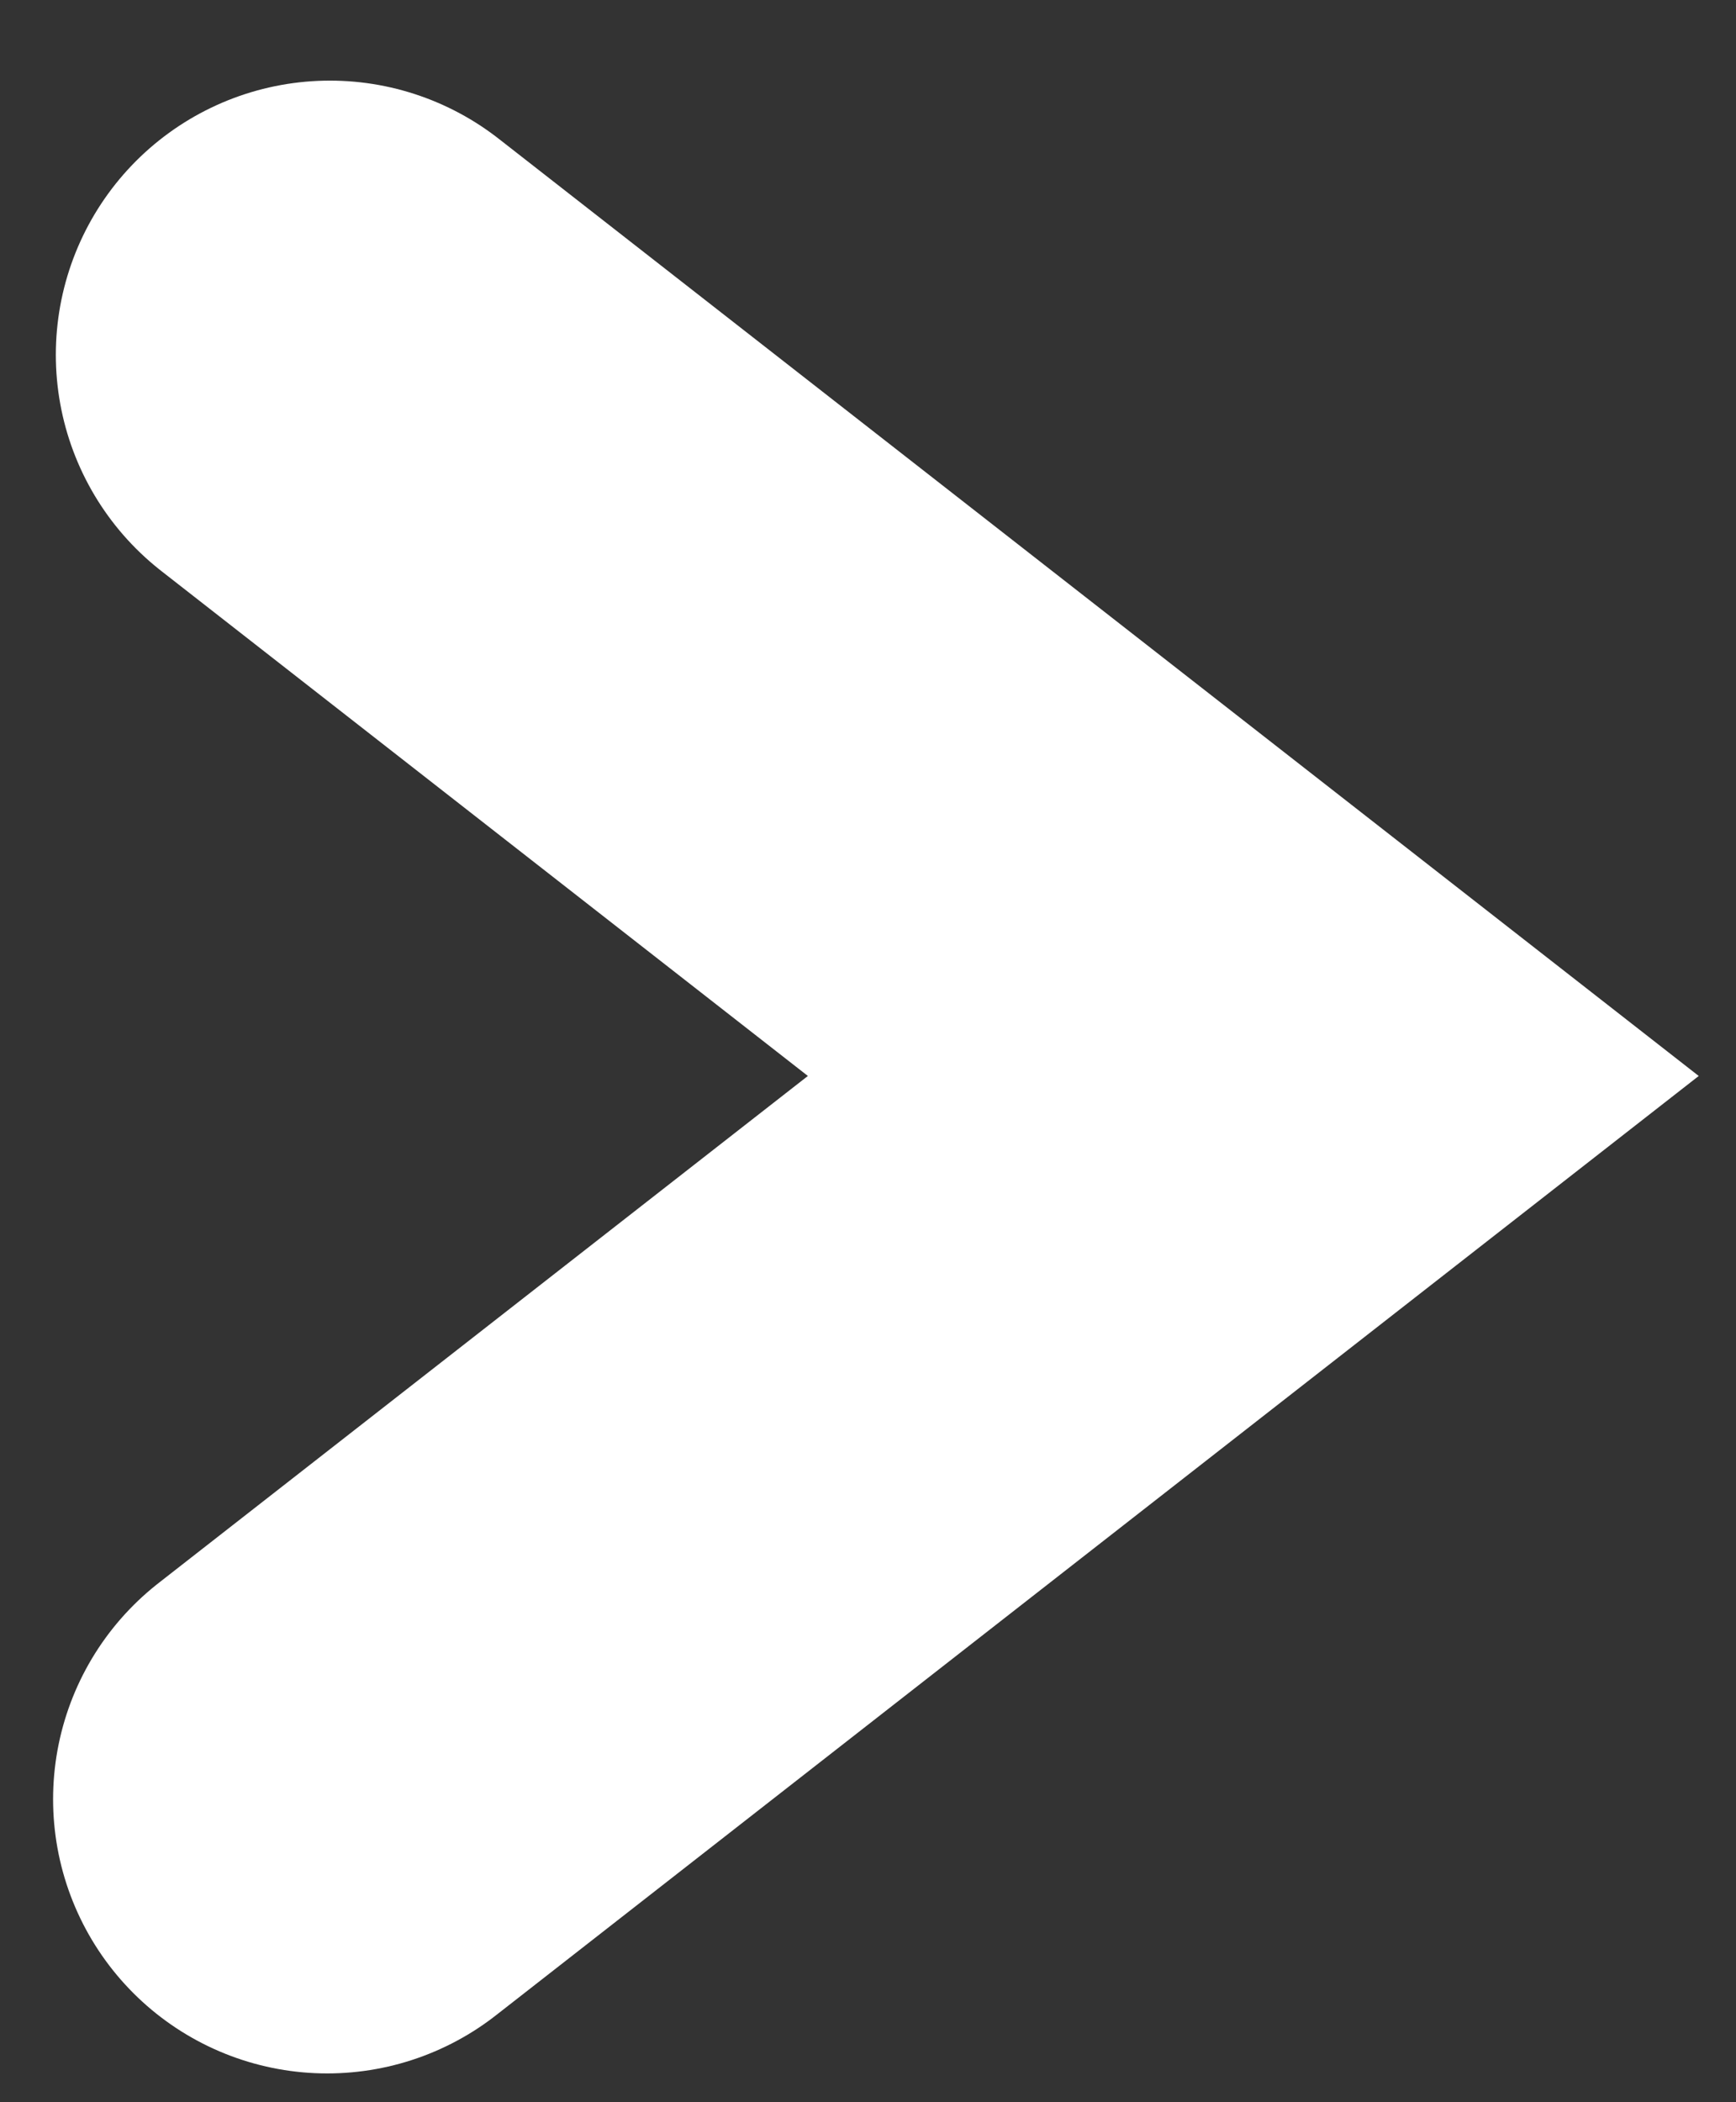 <svg width="19" height="23" viewBox="0 0 19 23" fill="none" xmlns="http://www.w3.org/2000/svg">
<rect x="0" y="0" width="19" height="23" fill="#333333" stroke="none"/>
<path d="M3.611 3.882L13.717 11.772L3.581 19.685" stroke="white" stroke-width="6" stroke-linecap="round"/>
</svg>
